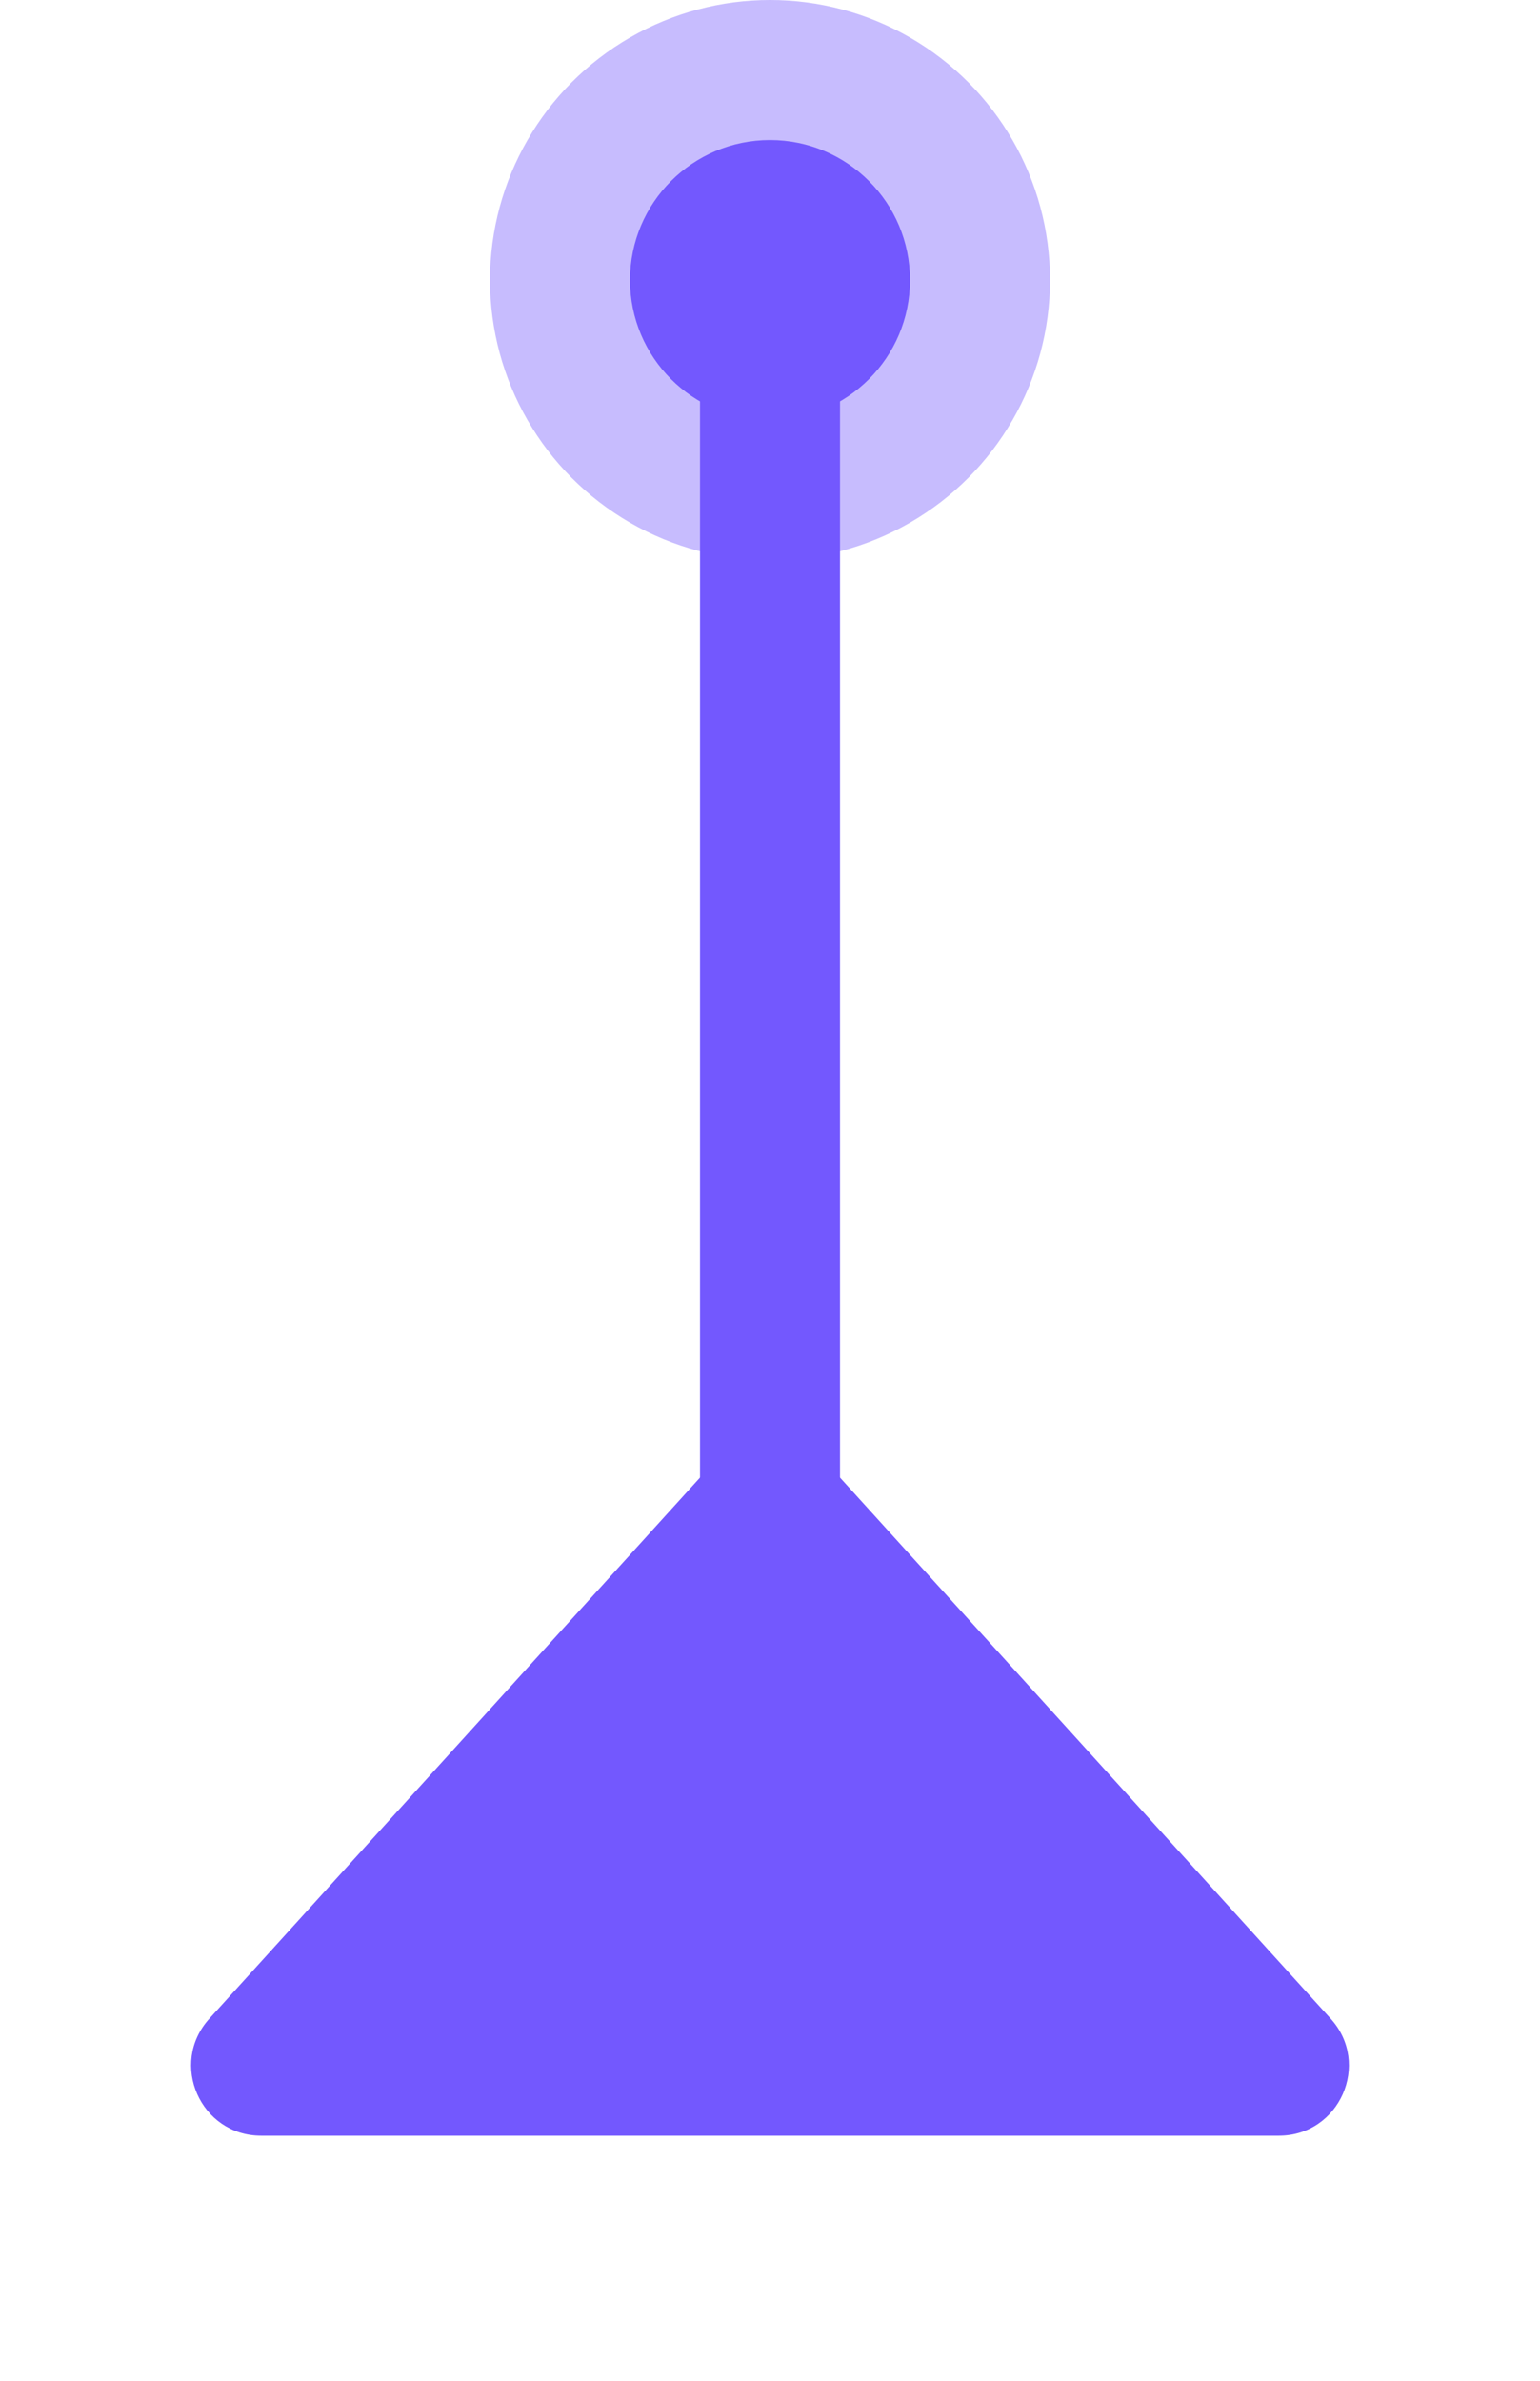 <svg width="22" height="34" viewBox="0 0 22 34" fill="none" xmlns="http://www.w3.org/2000/svg">
<circle cx="11" cy="4" r="4" fill="#7358FE" fill-opacity="0.4"/>
<circle cx="11" cy="4" r="2" fill="#7358FE"/>
<line x1="11" y1="5" x2="11" y2="25" stroke="#7358FE" stroke-width="2"/>
<path d="M10.259 20.816C10.656 20.379 11.344 20.379 11.741 20.816L19.009 28.828C19.592 29.471 19.136 30.5 18.269 30.5H3.731C2.864 30.5 2.408 29.471 2.991 28.828L10.259 20.816Z" fill="#7358FE"/>
</svg>
